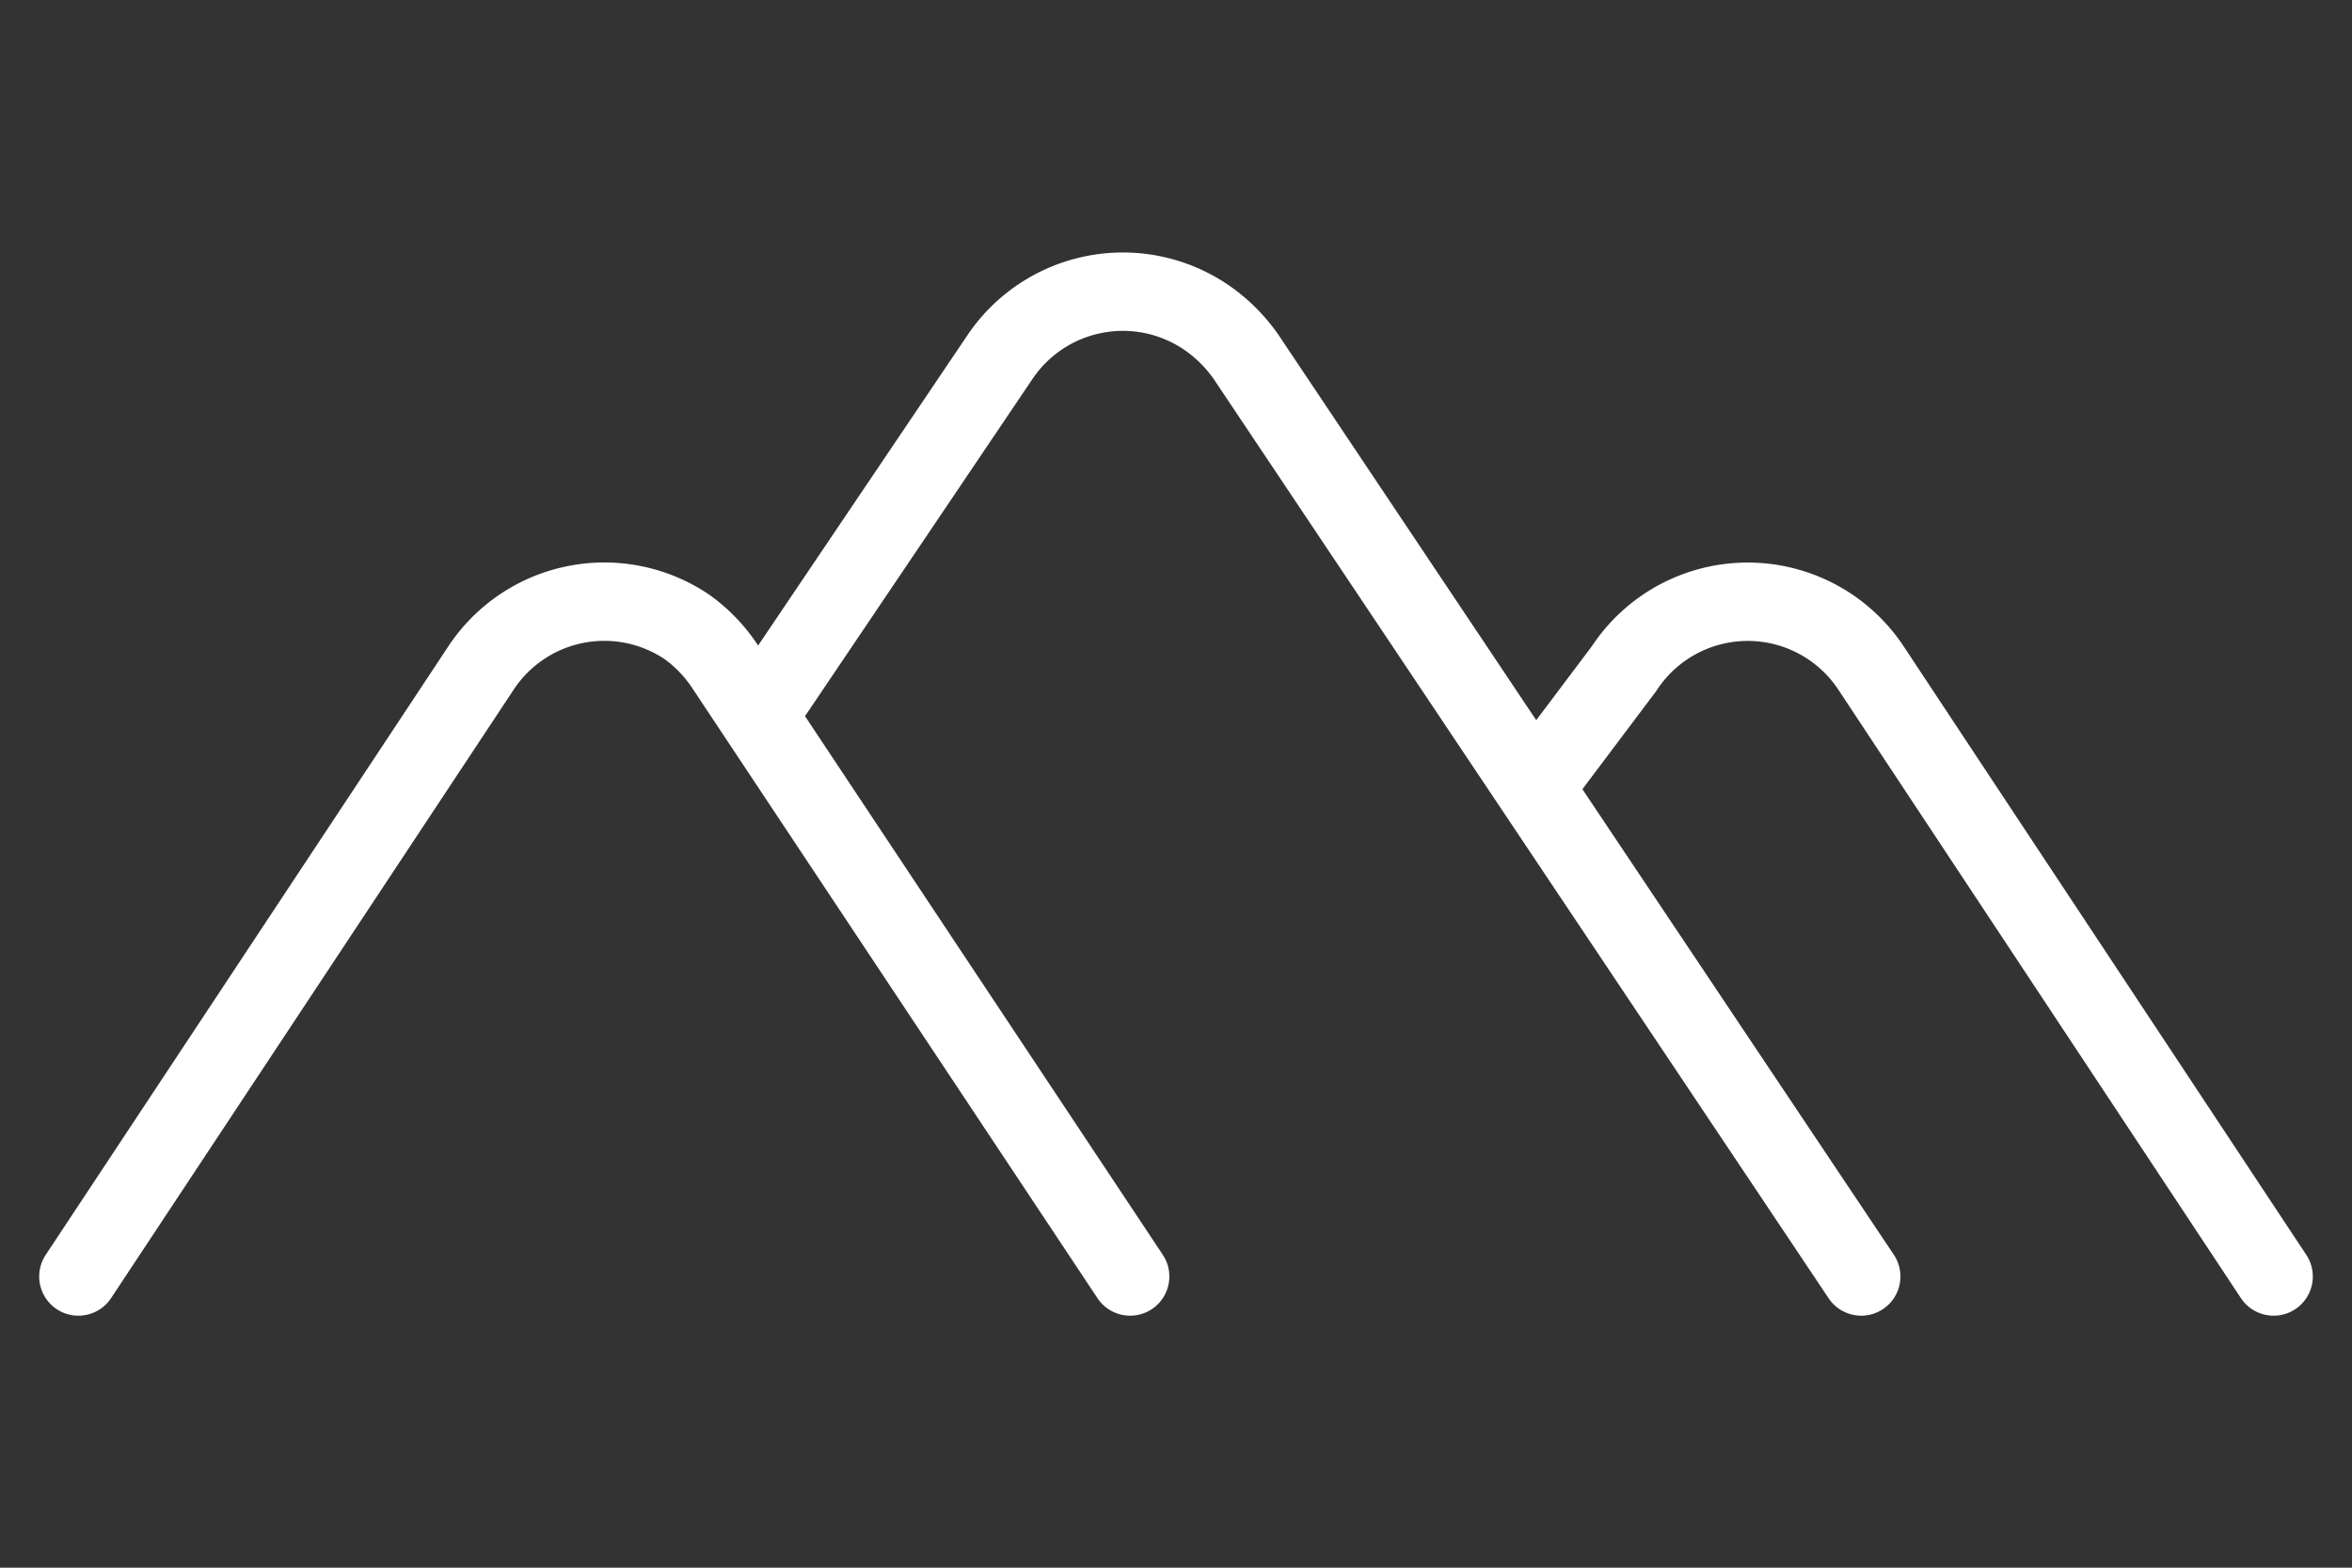 <?xml version="1.0" encoding="UTF-8"?> <svg xmlns="http://www.w3.org/2000/svg" id="Layer_1" data-name="Layer 1" width="60" height="40" viewBox="0 0 60 40"><rect x="0" y="0" width="60" height="40" fill="#333333" stroke="none"/><defs><style>.cls-1{fill:none;stroke:#fff;stroke-linecap:round;stroke-linejoin:round;stroke-width:2px;}</style></defs><g id="Group_2133" data-name="Group 2133"><path id="Path_123" data-name="Path 123" class="cls-1" d="M19.44,18.11l6.07-9a3.78,3.78,0,0,1,5.28-1,4,4,0,0,1,1,1L47.48,32.57"></path><path id="Path_124" data-name="Path 124" class="cls-1" d="M2,32.57,12.26,17.06A3.77,3.77,0,0,1,17.53,16a3.89,3.89,0,0,1,1,1.06L28.83,32.57"></path><path id="Path_125" data-name="Path 125" class="cls-1" d="M39.49,19.64l1.94-2.58a3.77,3.77,0,0,1,6.31,0L58,32.57"></path></g></svg> 